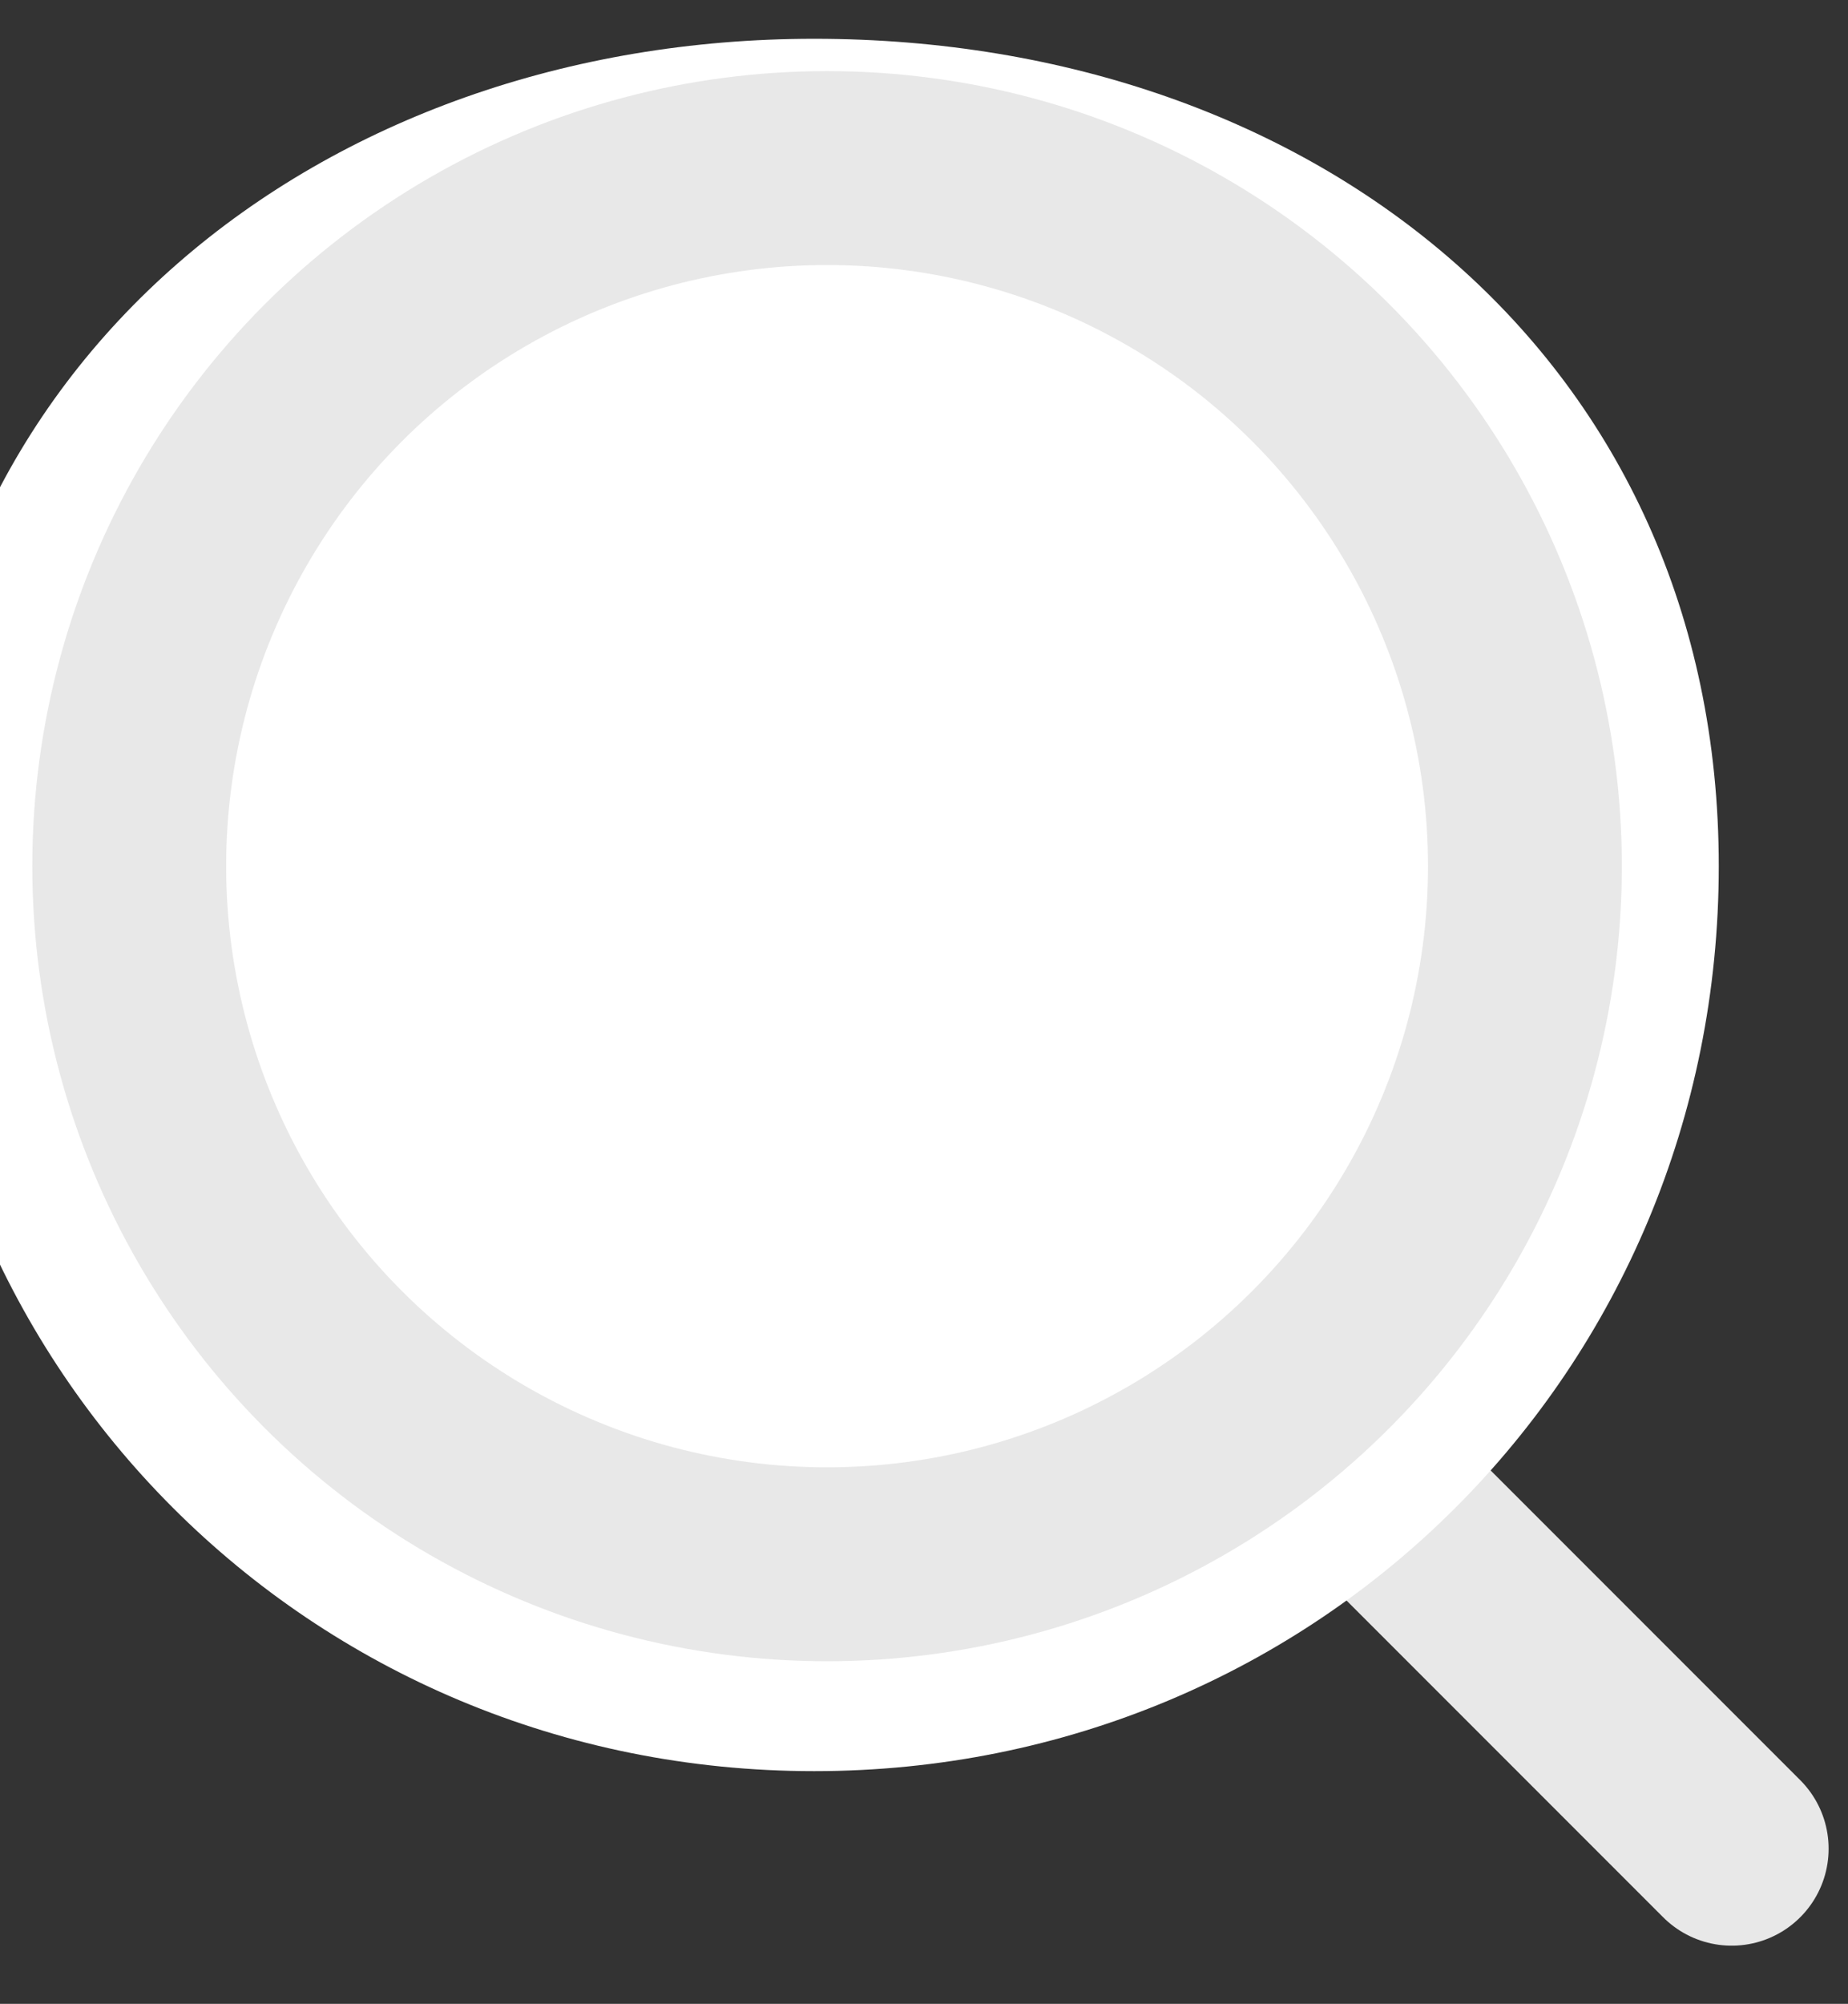 <?xml version="1.0" encoding="utf-8"?>
<!-- Generator: Adobe Illustrator 22.0.0, SVG Export Plug-In . SVG Version: 6.00 Build 0)  -->
<svg version="1.1" id="Capa_1" xmlns="http://www.w3.org/2000/svg" xmlns:xlink="http://www.w3.org/1999/xlink" x="0px" y="0px"
	 viewBox="0 0 14.3 15.5" style="enable-background:new 0 0 14.3 15.5;" xml:space="preserve">
<rect x="0" y="0" width="14.3" height="15.5" fill="#333333" stroke="none"/>
<style type="text/css">
	.st0{fill:none;stroke:#E8E8E8;stroke-width:1.5;stroke-linecap:round;stroke-linejoin:round;stroke-miterlimit:10;}
	.st1{fill:#FFFFFF;}
</style>
<line class="st0" x1="10" y1="10.9" x2="13.4" y2="14.3"/>
<path class="st1" d="M6.3,0.3c3.9,0,7,2.5,7,6.4s-3.1,7-7,7s-7-3.1-7-7S2.5,0.3,6.3,0.3z"/>
<circle class="st0" cx="6.4" cy="6.7" r="5.4"/>
</svg>
